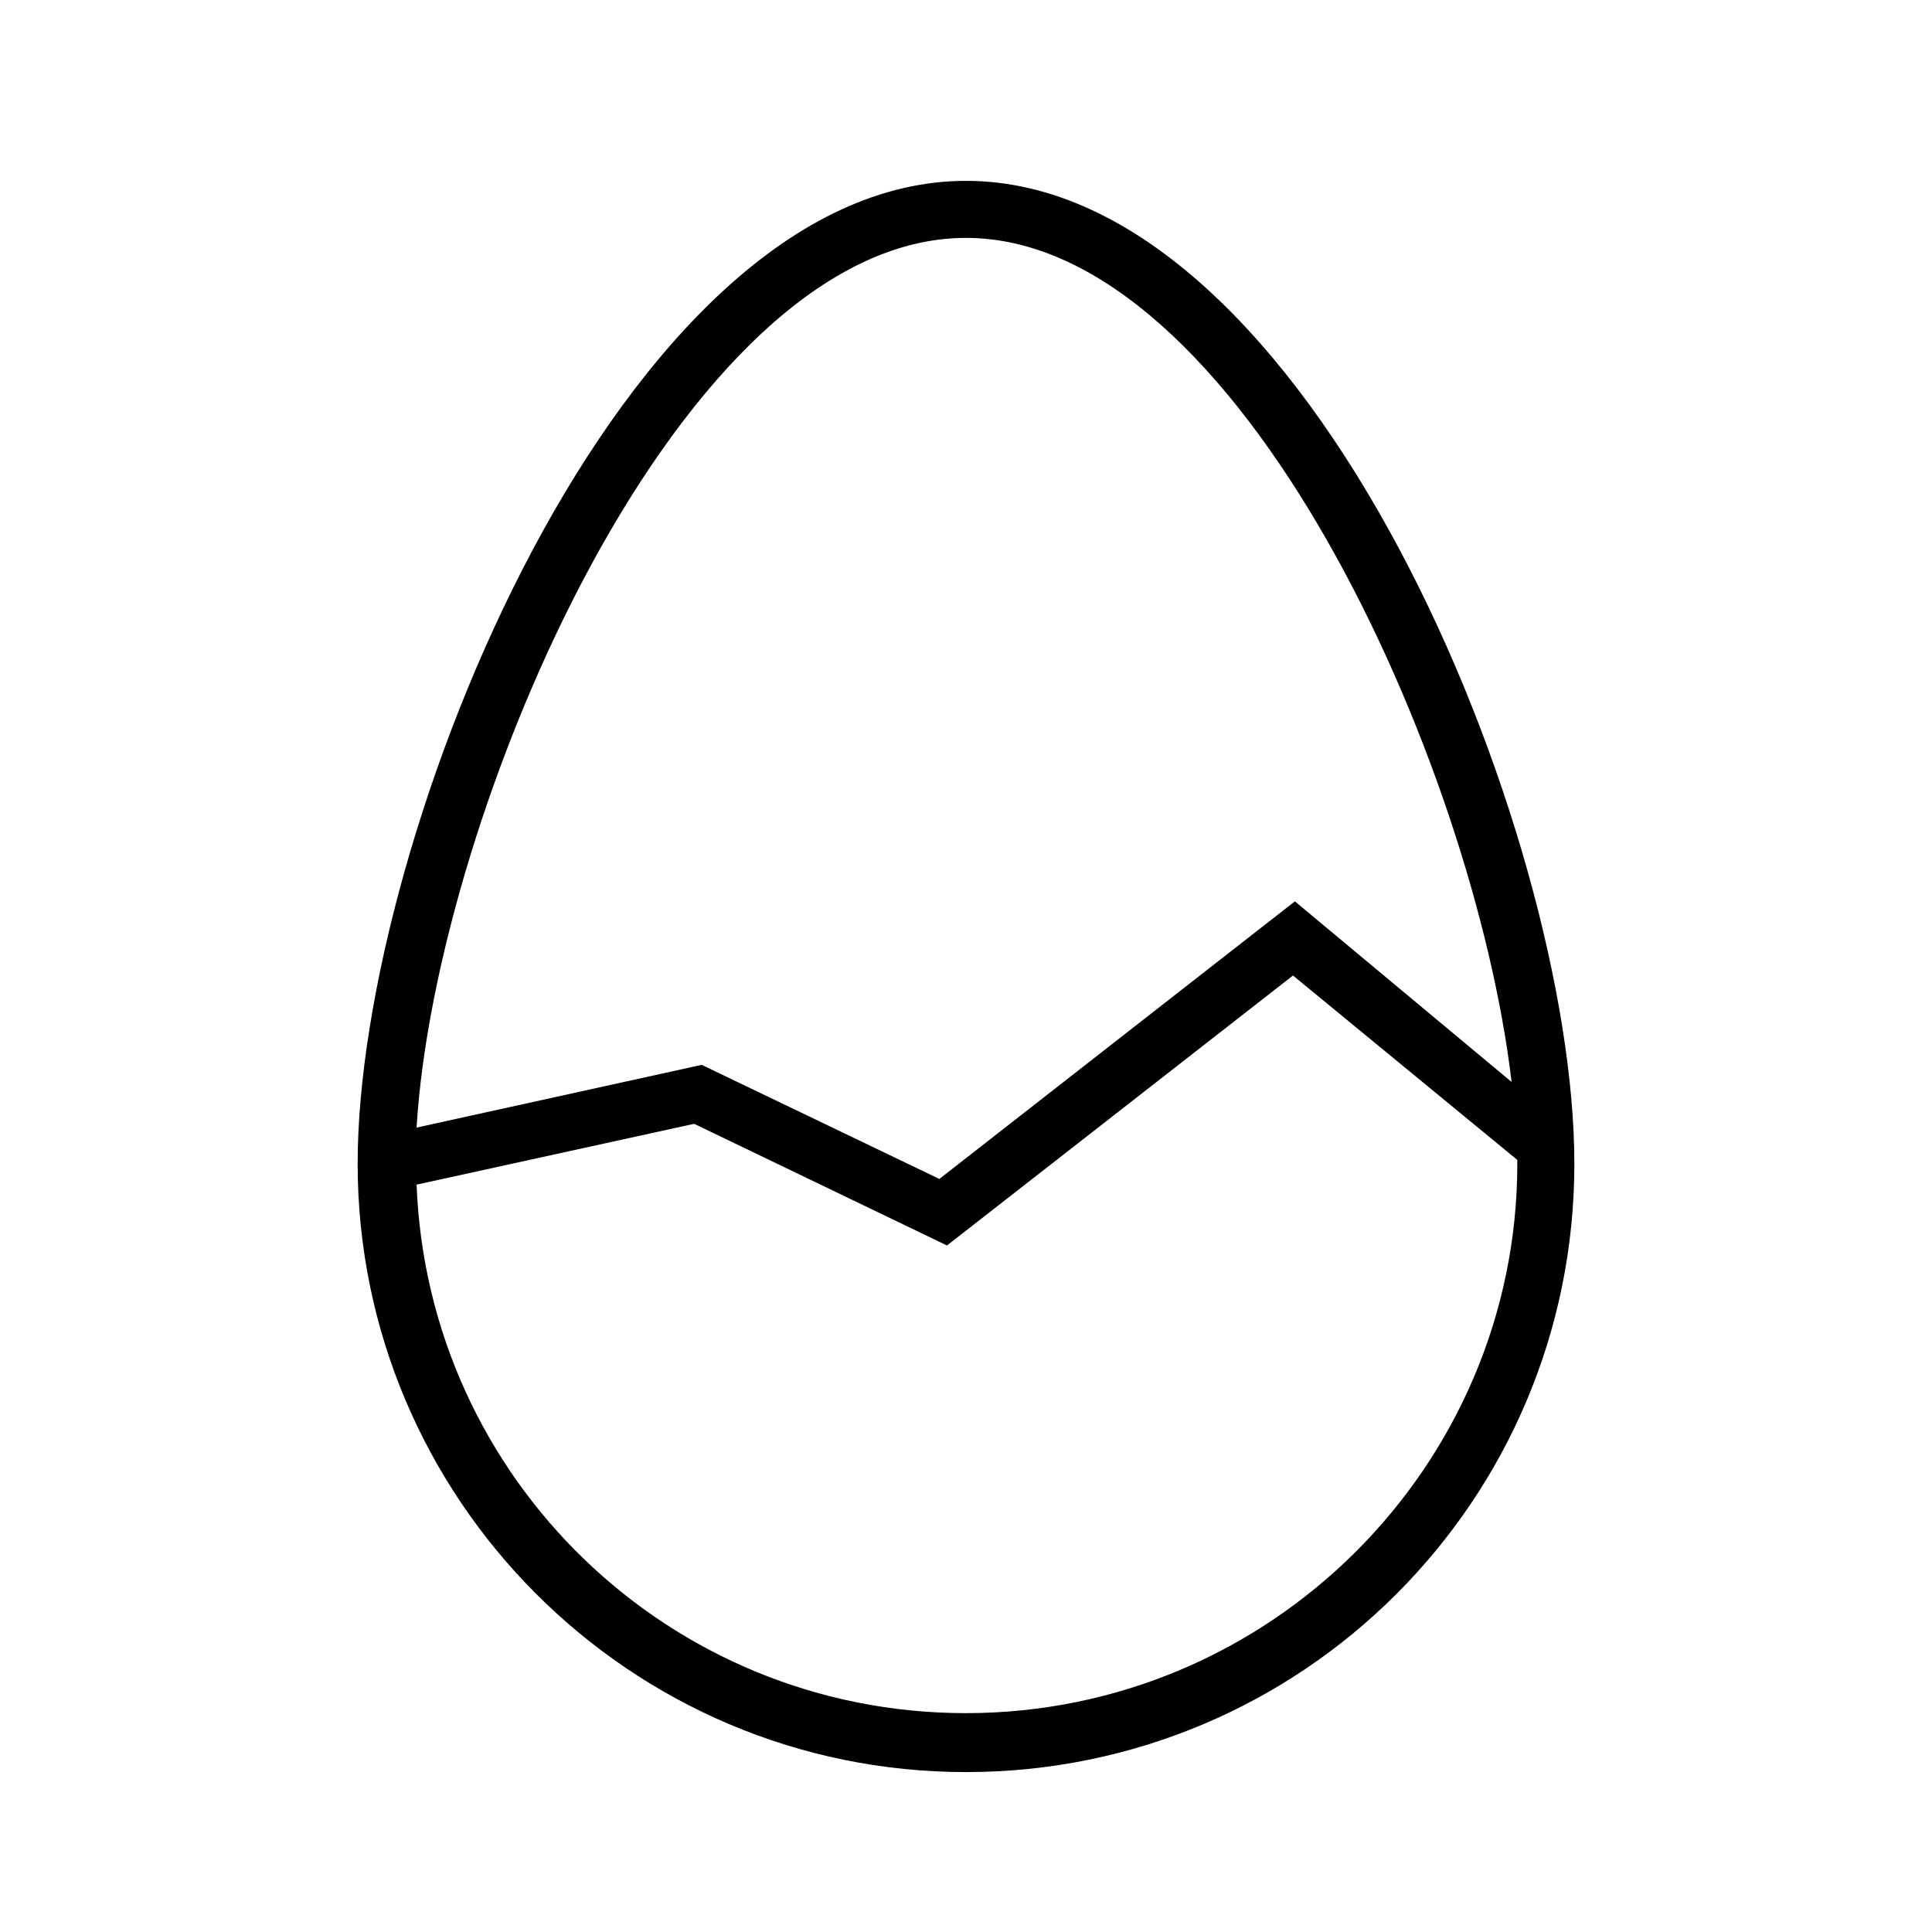 <?xml version="1.0" encoding="UTF-8"?>
<!-- Uploaded to: ICON Repo, www.svgrepo.com, Generator: ICON Repo Mixer Tools -->
<svg fill="#000000" width="800px" height="800px" version="1.1" viewBox="144 144 512 512" xmlns="http://www.w3.org/2000/svg">
 <path d="m400 191.93c-91.191 0-161.22 173.81-161.22 260.47 0 88.672 72.043 161.22 161.22 161.22s161.22-72.043 161.22-161.22c0-87.16-70.031-260.47-161.22-260.47zm0 15.113c72.043 0 134.52 138.55 144.59 223.69l-57.434-47.863-94.215 73.559-62.977-30.23-75.57 16.625c5.039-83.629 70.027-235.78 145.6-235.78zm0 390.96c-78.594 0-142.58-61.969-145.6-140.06l73.555-16.121 67.008 32.242 91.691-71.539 59.449 48.867v1.008c0 80.105-65.492 145.6-146.1 145.6z"/>
</svg>